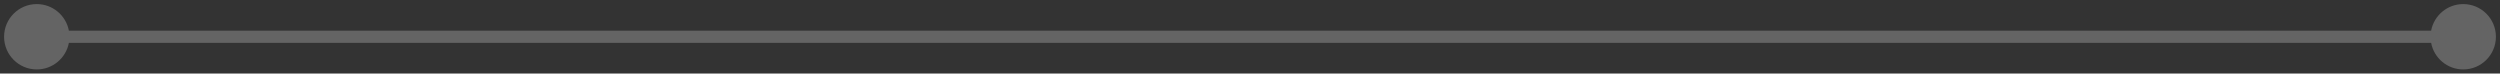 <?xml version="1.0" encoding="UTF-8"?> <svg xmlns="http://www.w3.org/2000/svg" width="204" height="6" viewBox="0 0 204 6" fill="none"><rect x="0" y="0" width="204" height="6" fill="#333333" stroke="none"/> <path fill-rule="evenodd" clip-rule="evenodd" d="M3 5.666C1.527 5.666 0.333 4.472 0.333 3C0.333 1.527 1.527 0.333 3 0.333C4.302 0.333 5.386 1.266 5.62 2.5H198.38C198.614 1.266 199.698 0.333 201 0.333C202.473 0.333 203.667 1.527 203.667 3C203.667 4.472 202.473 5.666 201 5.666C199.698 5.666 198.614 4.733 198.38 3.5H5.62C5.386 4.733 4.302 5.666 3 5.666Z" fill="white" fill-opacity="0.24"></path> </svg> 